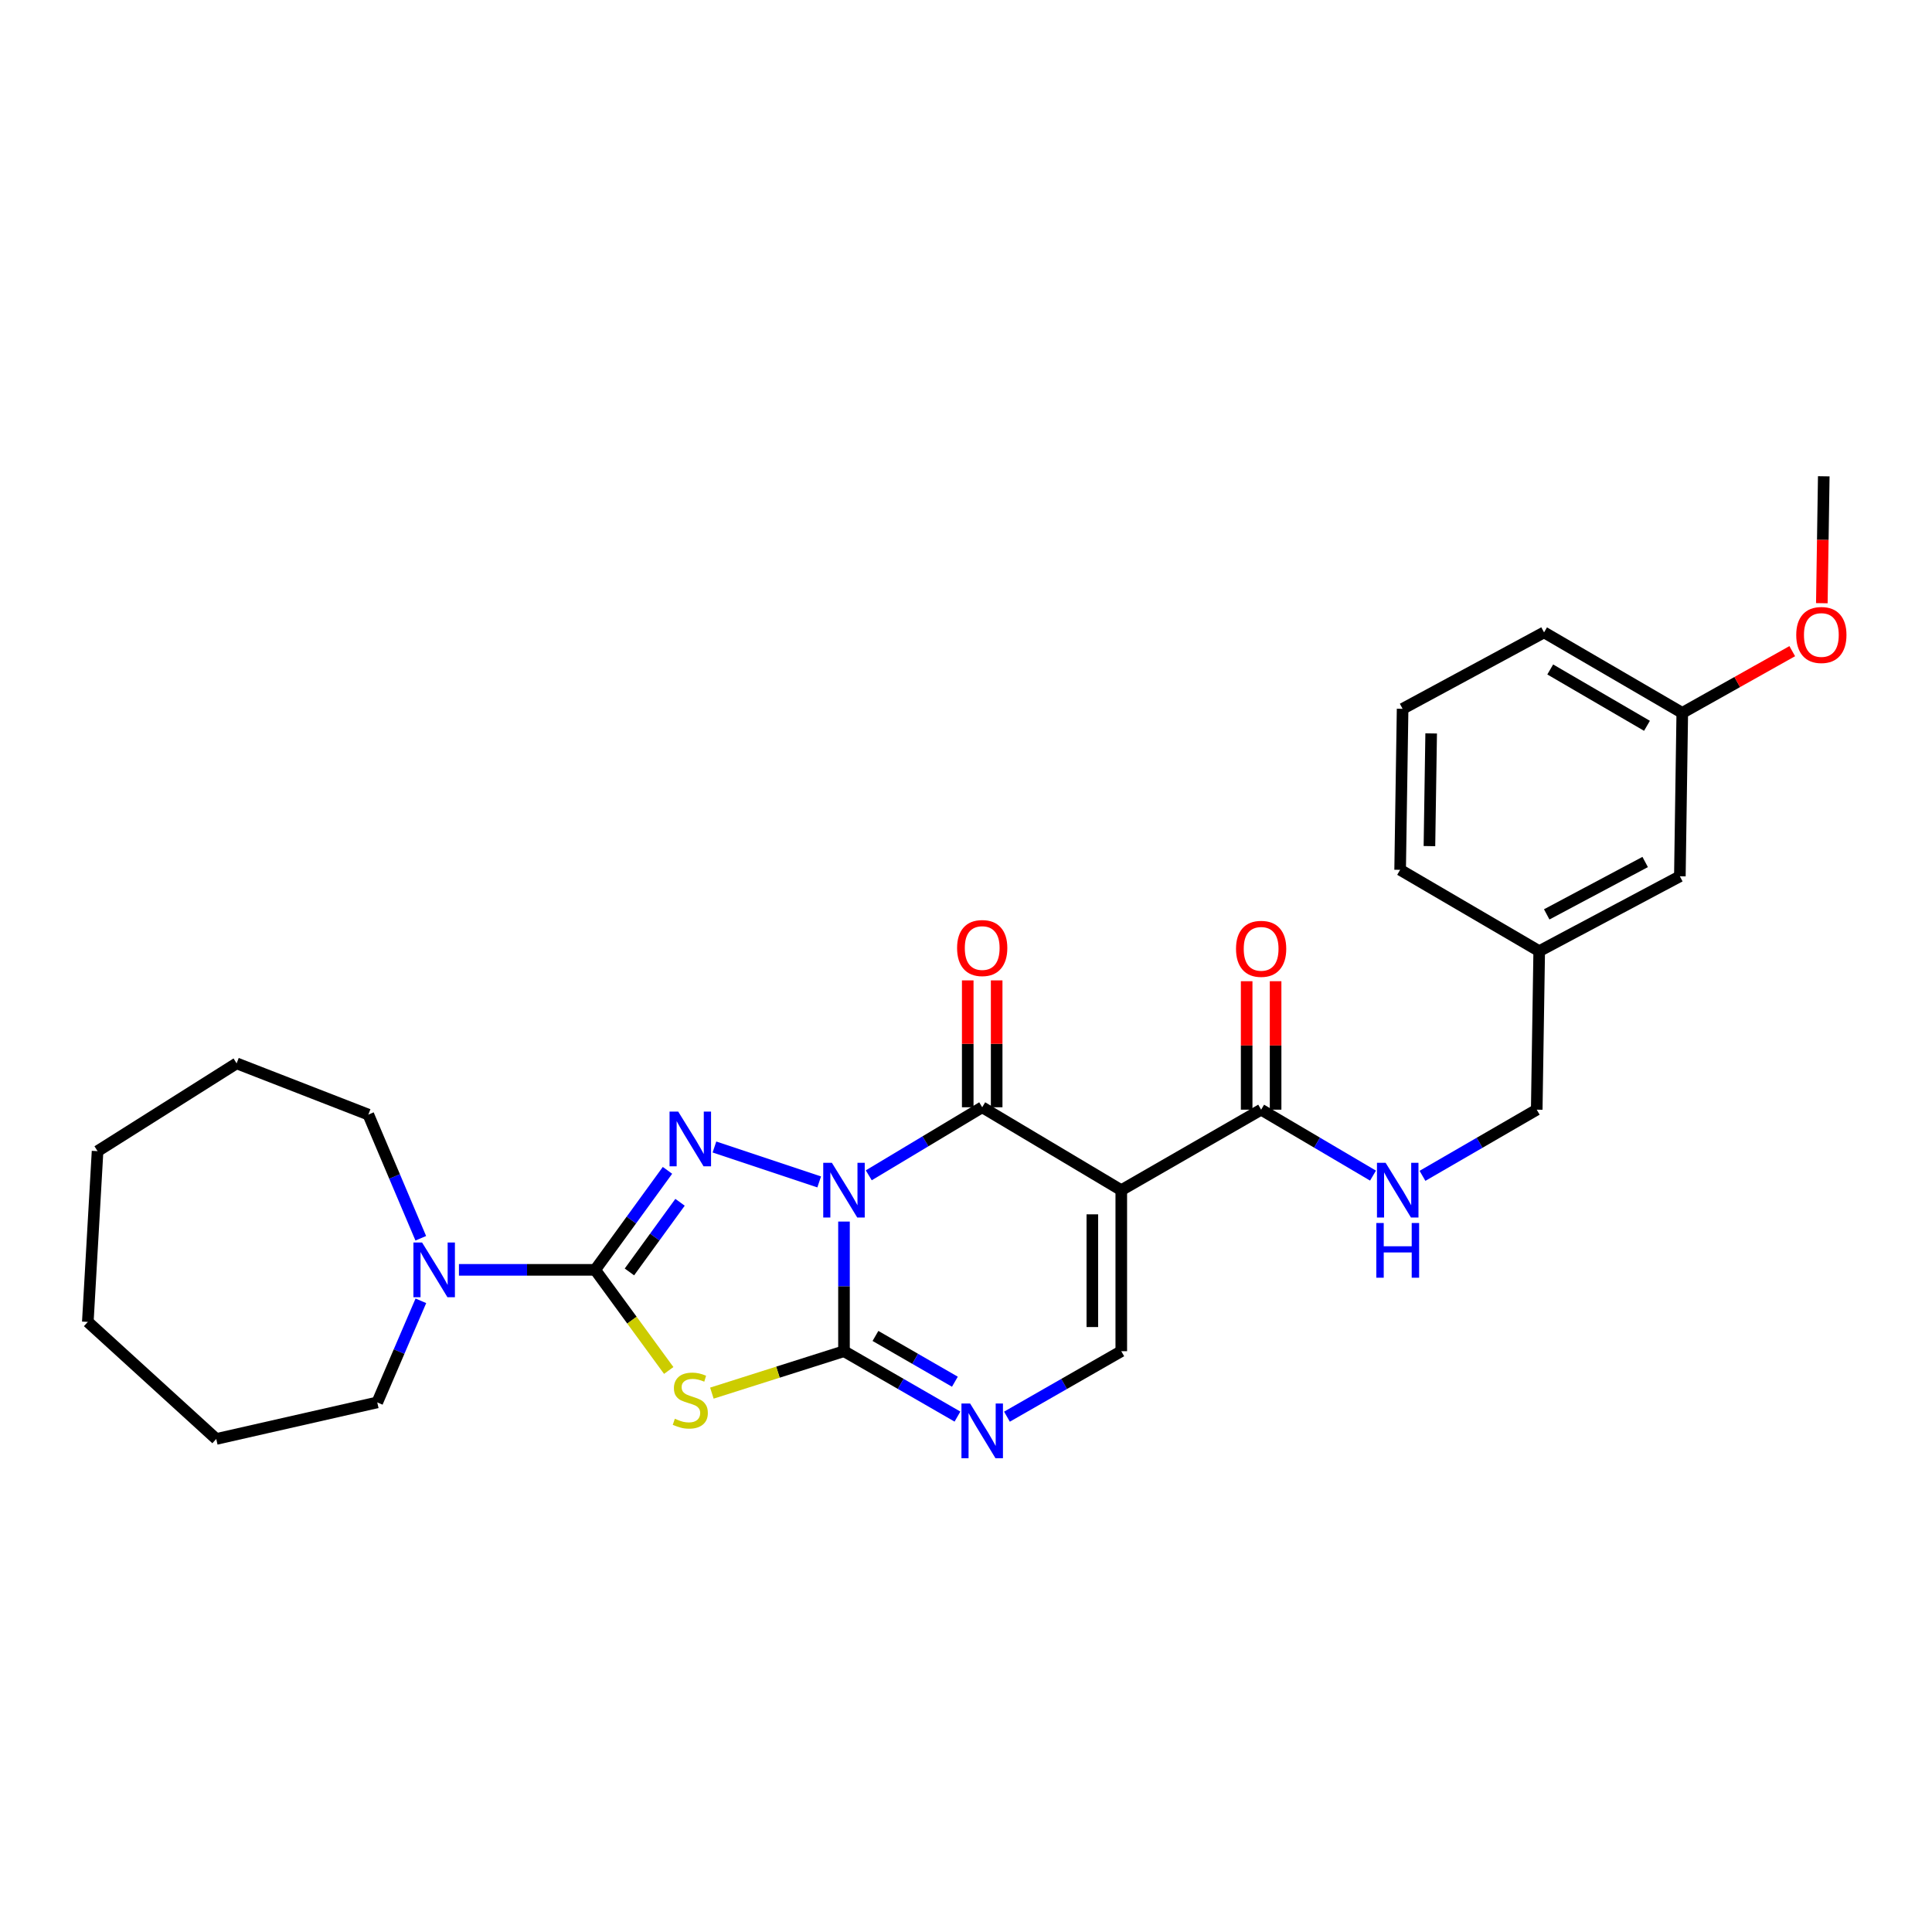 <?xml version='1.0' encoding='iso-8859-1'?>
<svg version='1.1' baseProfile='full'
              xmlns='http://www.w3.org/2000/svg'
                      xmlns:rdkit='http://www.rdkit.org/xml'
                      xmlns:xlink='http://www.w3.org/1999/xlink'
                  xml:space='preserve'
width='1000px' height='1000px' viewBox='0 0 1000 1000'>
<!-- END OF HEADER -->
<rect style='opacity:1.0;fill:#FFFFFF;stroke:none' width='1000' height='1000' x='0' y='0'> </rect>
<path class='bond-0' d='M 436.848,632.278 L 436.848,665.829' style='fill:none;fill-rule:evenodd;stroke:#0000FF;stroke-width:6px;stroke-linecap:butt;stroke-linejoin:miter;stroke-opacity:1' />
<path class='bond-0' d='M 436.848,665.829 L 436.848,699.379' style='fill:none;fill-rule:evenodd;stroke:#000000;stroke-width:6px;stroke-linecap:butt;stroke-linejoin:miter;stroke-opacity:1' />
<path class='bond-1' d='M 424.012,611.756 L 369.796,593.684' style='fill:none;fill-rule:evenodd;stroke:#0000FF;stroke-width:6px;stroke-linecap:butt;stroke-linejoin:miter;stroke-opacity:1' />
<path class='bond-3' d='M 449.674,608.341 L 479.03,590.73' style='fill:none;fill-rule:evenodd;stroke:#0000FF;stroke-width:6px;stroke-linecap:butt;stroke-linejoin:miter;stroke-opacity:1' />
<path class='bond-3' d='M 479.03,590.73 L 508.386,573.119' style='fill:none;fill-rule:evenodd;stroke:#000000;stroke-width:6px;stroke-linecap:butt;stroke-linejoin:miter;stroke-opacity:1' />
<path class='bond-4' d='M 436.848,699.379 L 402.657,710.229' style='fill:none;fill-rule:evenodd;stroke:#000000;stroke-width:6px;stroke-linecap:butt;stroke-linejoin:miter;stroke-opacity:1' />
<path class='bond-4' d='M 402.657,710.229 L 368.465,721.079' style='fill:none;fill-rule:evenodd;stroke:#CCCC00;stroke-width:6px;stroke-linecap:butt;stroke-linejoin:miter;stroke-opacity:1' />
<path class='bond-6' d='M 436.848,699.379 L 466.215,716.303' style='fill:none;fill-rule:evenodd;stroke:#000000;stroke-width:6px;stroke-linecap:butt;stroke-linejoin:miter;stroke-opacity:1' />
<path class='bond-6' d='M 466.215,716.303 L 495.582,733.227' style='fill:none;fill-rule:evenodd;stroke:#0000FF;stroke-width:6px;stroke-linecap:butt;stroke-linejoin:miter;stroke-opacity:1' />
<path class='bond-6' d='M 453.136,691.48 L 473.693,703.327' style='fill:none;fill-rule:evenodd;stroke:#000000;stroke-width:6px;stroke-linecap:butt;stroke-linejoin:miter;stroke-opacity:1' />
<path class='bond-6' d='M 473.693,703.327 L 494.25,715.174' style='fill:none;fill-rule:evenodd;stroke:#0000FF;stroke-width:6px;stroke-linecap:butt;stroke-linejoin:miter;stroke-opacity:1' />
<path class='bond-2' d='M 345.486,605.772 L 326.772,631.521' style='fill:none;fill-rule:evenodd;stroke:#0000FF;stroke-width:6px;stroke-linecap:butt;stroke-linejoin:miter;stroke-opacity:1' />
<path class='bond-2' d='M 326.772,631.521 L 308.059,657.27' style='fill:none;fill-rule:evenodd;stroke:#000000;stroke-width:6px;stroke-linecap:butt;stroke-linejoin:miter;stroke-opacity:1' />
<path class='bond-2' d='M 351.987,622.301 L 338.887,640.326' style='fill:none;fill-rule:evenodd;stroke:#0000FF;stroke-width:6px;stroke-linecap:butt;stroke-linejoin:miter;stroke-opacity:1' />
<path class='bond-2' d='M 338.887,640.326 L 325.788,658.35' style='fill:none;fill-rule:evenodd;stroke:#000000;stroke-width:6px;stroke-linecap:butt;stroke-linejoin:miter;stroke-opacity:1' />
<path class='bond-9' d='M 308.059,657.27 L 272.803,657.27' style='fill:none;fill-rule:evenodd;stroke:#000000;stroke-width:6px;stroke-linecap:butt;stroke-linejoin:miter;stroke-opacity:1' />
<path class='bond-9' d='M 272.803,657.27 L 237.546,657.27' style='fill:none;fill-rule:evenodd;stroke:#0000FF;stroke-width:6px;stroke-linecap:butt;stroke-linejoin:miter;stroke-opacity:1' />
<path class='bond-28' d='M 308.059,657.27 L 327.096,683.31' style='fill:none;fill-rule:evenodd;stroke:#000000;stroke-width:6px;stroke-linecap:butt;stroke-linejoin:miter;stroke-opacity:1' />
<path class='bond-28' d='M 327.096,683.31 L 346.132,709.349' style='fill:none;fill-rule:evenodd;stroke:#CCCC00;stroke-width:6px;stroke-linecap:butt;stroke-linejoin:miter;stroke-opacity:1' />
<path class='bond-5' d='M 508.386,573.119 L 580.373,616.035' style='fill:none;fill-rule:evenodd;stroke:#000000;stroke-width:6px;stroke-linecap:butt;stroke-linejoin:miter;stroke-opacity:1' />
<path class='bond-11' d='M 515.874,573.119 L 515.874,540.282' style='fill:none;fill-rule:evenodd;stroke:#000000;stroke-width:6px;stroke-linecap:butt;stroke-linejoin:miter;stroke-opacity:1' />
<path class='bond-11' d='M 515.874,540.282 L 515.874,507.446' style='fill:none;fill-rule:evenodd;stroke:#FF0000;stroke-width:6px;stroke-linecap:butt;stroke-linejoin:miter;stroke-opacity:1' />
<path class='bond-11' d='M 500.898,573.119 L 500.898,540.282' style='fill:none;fill-rule:evenodd;stroke:#000000;stroke-width:6px;stroke-linecap:butt;stroke-linejoin:miter;stroke-opacity:1' />
<path class='bond-11' d='M 500.898,540.282 L 500.898,507.446' style='fill:none;fill-rule:evenodd;stroke:#FF0000;stroke-width:6px;stroke-linecap:butt;stroke-linejoin:miter;stroke-opacity:1' />
<path class='bond-7' d='M 580.373,616.035 L 580.373,699.379' style='fill:none;fill-rule:evenodd;stroke:#000000;stroke-width:6px;stroke-linecap:butt;stroke-linejoin:miter;stroke-opacity:1' />
<path class='bond-7' d='M 565.396,628.536 L 565.396,686.877' style='fill:none;fill-rule:evenodd;stroke:#000000;stroke-width:6px;stroke-linecap:butt;stroke-linejoin:miter;stroke-opacity:1' />
<path class='bond-8' d='M 580.373,616.035 L 652.759,574.367' style='fill:none;fill-rule:evenodd;stroke:#000000;stroke-width:6px;stroke-linecap:butt;stroke-linejoin:miter;stroke-opacity:1' />
<path class='bond-29' d='M 521.2,733.267 L 550.786,716.323' style='fill:none;fill-rule:evenodd;stroke:#0000FF;stroke-width:6px;stroke-linecap:butt;stroke-linejoin:miter;stroke-opacity:1' />
<path class='bond-29' d='M 550.786,716.323 L 580.373,699.379' style='fill:none;fill-rule:evenodd;stroke:#000000;stroke-width:6px;stroke-linecap:butt;stroke-linejoin:miter;stroke-opacity:1' />
<path class='bond-10' d='M 652.759,574.367 L 681.712,591.431' style='fill:none;fill-rule:evenodd;stroke:#000000;stroke-width:6px;stroke-linecap:butt;stroke-linejoin:miter;stroke-opacity:1' />
<path class='bond-10' d='M 681.712,591.431 L 710.665,608.496' style='fill:none;fill-rule:evenodd;stroke:#0000FF;stroke-width:6px;stroke-linecap:butt;stroke-linejoin:miter;stroke-opacity:1' />
<path class='bond-12' d='M 660.248,574.367 L 660.248,541.121' style='fill:none;fill-rule:evenodd;stroke:#000000;stroke-width:6px;stroke-linecap:butt;stroke-linejoin:miter;stroke-opacity:1' />
<path class='bond-12' d='M 660.248,541.121 L 660.248,507.874' style='fill:none;fill-rule:evenodd;stroke:#FF0000;stroke-width:6px;stroke-linecap:butt;stroke-linejoin:miter;stroke-opacity:1' />
<path class='bond-12' d='M 645.271,574.367 L 645.271,541.121' style='fill:none;fill-rule:evenodd;stroke:#000000;stroke-width:6px;stroke-linecap:butt;stroke-linejoin:miter;stroke-opacity:1' />
<path class='bond-12' d='M 645.271,541.121 L 645.271,507.874' style='fill:none;fill-rule:evenodd;stroke:#FF0000;stroke-width:6px;stroke-linecap:butt;stroke-linejoin:miter;stroke-opacity:1' />
<path class='bond-17' d='M 217.843,673.297 L 206.556,699.588' style='fill:none;fill-rule:evenodd;stroke:#0000FF;stroke-width:6px;stroke-linecap:butt;stroke-linejoin:miter;stroke-opacity:1' />
<path class='bond-17' d='M 206.556,699.588 L 195.269,725.879' style='fill:none;fill-rule:evenodd;stroke:#000000;stroke-width:6px;stroke-linecap:butt;stroke-linejoin:miter;stroke-opacity:1' />
<path class='bond-18' d='M 217.794,640.928 L 204.223,608.92' style='fill:none;fill-rule:evenodd;stroke:#0000FF;stroke-width:6px;stroke-linecap:butt;stroke-linejoin:miter;stroke-opacity:1' />
<path class='bond-18' d='M 204.223,608.92 L 190.652,576.913' style='fill:none;fill-rule:evenodd;stroke:#000000;stroke-width:6px;stroke-linecap:butt;stroke-linejoin:miter;stroke-opacity:1' />
<path class='bond-13' d='M 736.275,608.612 L 765.843,591.489' style='fill:none;fill-rule:evenodd;stroke:#0000FF;stroke-width:6px;stroke-linecap:butt;stroke-linejoin:miter;stroke-opacity:1' />
<path class='bond-13' d='M 765.843,591.489 L 795.41,574.367' style='fill:none;fill-rule:evenodd;stroke:#000000;stroke-width:6px;stroke-linecap:butt;stroke-linejoin:miter;stroke-opacity:1' />
<path class='bond-15' d='M 795.41,574.367 L 796.692,492.312' style='fill:none;fill-rule:evenodd;stroke:#000000;stroke-width:6px;stroke-linecap:butt;stroke-linejoin:miter;stroke-opacity:1' />
<path class='bond-14' d='M 869.494,453.573 L 796.692,492.312' style='fill:none;fill-rule:evenodd;stroke:#000000;stroke-width:6px;stroke-linecap:butt;stroke-linejoin:miter;stroke-opacity:1' />
<path class='bond-14' d='M 851.538,446.163 L 800.577,473.28' style='fill:none;fill-rule:evenodd;stroke:#000000;stroke-width:6px;stroke-linecap:butt;stroke-linejoin:miter;stroke-opacity:1' />
<path class='bond-16' d='M 869.494,453.573 L 870.742,368.989' style='fill:none;fill-rule:evenodd;stroke:#000000;stroke-width:6px;stroke-linecap:butt;stroke-linejoin:miter;stroke-opacity:1' />
<path class='bond-21' d='M 796.692,492.312 L 724.705,450.22' style='fill:none;fill-rule:evenodd;stroke:#000000;stroke-width:6px;stroke-linecap:butt;stroke-linejoin:miter;stroke-opacity:1' />
<path class='bond-19' d='M 870.742,368.989 L 899.204,353.015' style='fill:none;fill-rule:evenodd;stroke:#000000;stroke-width:6px;stroke-linecap:butt;stroke-linejoin:miter;stroke-opacity:1' />
<path class='bond-19' d='M 899.204,353.015 L 927.665,337.041' style='fill:none;fill-rule:evenodd;stroke:#FF0000;stroke-width:6px;stroke-linecap:butt;stroke-linejoin:miter;stroke-opacity:1' />
<path class='bond-31' d='M 870.742,368.989 L 799.204,327.321' style='fill:none;fill-rule:evenodd;stroke:#000000;stroke-width:6px;stroke-linecap:butt;stroke-linejoin:miter;stroke-opacity:1' />
<path class='bond-31' d='M 852.474,375.68 L 802.397,346.513' style='fill:none;fill-rule:evenodd;stroke:#000000;stroke-width:6px;stroke-linecap:butt;stroke-linejoin:miter;stroke-opacity:1' />
<path class='bond-24' d='M 195.269,725.879 L 111.933,744.808' style='fill:none;fill-rule:evenodd;stroke:#000000;stroke-width:6px;stroke-linecap:butt;stroke-linejoin:miter;stroke-opacity:1' />
<path class='bond-25' d='M 190.652,576.913 L 122.475,550.388' style='fill:none;fill-rule:evenodd;stroke:#000000;stroke-width:6px;stroke-linecap:butt;stroke-linejoin:miter;stroke-opacity:1' />
<path class='bond-23' d='M 942.978,312.214 L 943.478,279.369' style='fill:none;fill-rule:evenodd;stroke:#FF0000;stroke-width:6px;stroke-linecap:butt;stroke-linejoin:miter;stroke-opacity:1' />
<path class='bond-23' d='M 943.478,279.369 L 943.977,246.523' style='fill:none;fill-rule:evenodd;stroke:#000000;stroke-width:6px;stroke-linecap:butt;stroke-linejoin:miter;stroke-opacity:1' />
<path class='bond-20' d='M 725.986,366.884 L 724.705,450.22' style='fill:none;fill-rule:evenodd;stroke:#000000;stroke-width:6px;stroke-linecap:butt;stroke-linejoin:miter;stroke-opacity:1' />
<path class='bond-20' d='M 740.769,379.615 L 739.872,437.95' style='fill:none;fill-rule:evenodd;stroke:#000000;stroke-width:6px;stroke-linecap:butt;stroke-linejoin:miter;stroke-opacity:1' />
<path class='bond-22' d='M 725.986,366.884 L 799.204,327.321' style='fill:none;fill-rule:evenodd;stroke:#000000;stroke-width:6px;stroke-linecap:butt;stroke-linejoin:miter;stroke-opacity:1' />
<path class='bond-27' d='M 111.933,744.808 L 45.455,684.211' style='fill:none;fill-rule:evenodd;stroke:#000000;stroke-width:6px;stroke-linecap:butt;stroke-linejoin:miter;stroke-opacity:1' />
<path class='bond-26' d='M 122.475,550.388 L 50.497,595.833' style='fill:none;fill-rule:evenodd;stroke:#000000;stroke-width:6px;stroke-linecap:butt;stroke-linejoin:miter;stroke-opacity:1' />
<path class='bond-30' d='M 50.497,595.833 L 45.455,684.211' style='fill:none;fill-rule:evenodd;stroke:#000000;stroke-width:6px;stroke-linecap:butt;stroke-linejoin:miter;stroke-opacity:1' />
<path  class='atom-0' d='M 430.588 601.875
L 439.868 616.875
Q 440.788 618.355, 442.268 621.035
Q 443.748 623.715, 443.828 623.875
L 443.828 601.875
L 447.588 601.875
L 447.588 630.195
L 443.708 630.195
L 433.748 613.795
Q 432.588 611.875, 431.348 609.675
Q 430.148 607.475, 429.788 606.795
L 429.788 630.195
L 426.108 630.195
L 426.108 601.875
L 430.588 601.875
' fill='#0000FF'/>
<path  class='atom-2' d='M 351.038 575.358
L 360.318 590.358
Q 361.238 591.838, 362.718 594.518
Q 364.198 597.198, 364.278 597.358
L 364.278 575.358
L 368.038 575.358
L 368.038 603.678
L 364.158 603.678
L 354.198 587.278
Q 353.038 585.358, 351.798 583.158
Q 350.598 580.958, 350.238 580.278
L 350.238 603.678
L 346.558 603.678
L 346.558 575.358
L 351.038 575.358
' fill='#0000FF'/>
<path  class='atom-5' d='M 349.298 734.343
Q 349.618 734.463, 350.938 735.023
Q 352.258 735.583, 353.698 735.943
Q 355.178 736.263, 356.618 736.263
Q 359.298 736.263, 360.858 734.983
Q 362.418 733.663, 362.418 731.383
Q 362.418 729.823, 361.618 728.863
Q 360.858 727.903, 359.658 727.383
Q 358.458 726.863, 356.458 726.263
Q 353.938 725.503, 352.418 724.783
Q 350.938 724.063, 349.858 722.543
Q 348.818 721.023, 348.818 718.463
Q 348.818 714.903, 351.218 712.703
Q 353.658 710.503, 358.458 710.503
Q 361.738 710.503, 365.458 712.063
L 364.538 715.143
Q 361.138 713.743, 358.578 713.743
Q 355.818 713.743, 354.298 714.903
Q 352.778 716.023, 352.818 717.983
Q 352.818 719.503, 353.578 720.423
Q 354.378 721.343, 355.498 721.863
Q 356.658 722.383, 358.578 722.983
Q 361.138 723.783, 362.658 724.583
Q 364.178 725.383, 365.258 727.023
Q 366.378 728.623, 366.378 731.383
Q 366.378 735.303, 363.738 737.423
Q 361.138 739.503, 356.778 739.503
Q 354.258 739.503, 352.338 738.943
Q 350.458 738.423, 348.218 737.503
L 349.298 734.343
' fill='#CCCC00'/>
<path  class='atom-7' d='M 502.126 726.446
L 511.406 741.446
Q 512.326 742.926, 513.806 745.606
Q 515.286 748.286, 515.366 748.446
L 515.366 726.446
L 519.126 726.446
L 519.126 754.766
L 515.246 754.766
L 505.286 738.366
Q 504.126 736.446, 502.886 734.246
Q 501.686 732.046, 501.326 731.366
L 501.326 754.766
L 497.646 754.766
L 497.646 726.446
L 502.126 726.446
' fill='#0000FF'/>
<path  class='atom-10' d='M 218.463 643.11
L 227.743 658.11
Q 228.663 659.59, 230.143 662.27
Q 231.623 664.95, 231.703 665.11
L 231.703 643.11
L 235.463 643.11
L 235.463 671.43
L 231.583 671.43
L 221.623 655.03
Q 220.463 653.11, 219.223 650.91
Q 218.023 648.71, 217.663 648.03
L 217.663 671.43
L 213.983 671.43
L 213.983 643.11
L 218.463 643.11
' fill='#0000FF'/>
<path  class='atom-11' d='M 717.197 601.875
L 726.477 616.875
Q 727.397 618.355, 728.877 621.035
Q 730.357 623.715, 730.437 623.875
L 730.437 601.875
L 734.197 601.875
L 734.197 630.195
L 730.317 630.195
L 720.357 613.795
Q 719.197 611.875, 717.957 609.675
Q 716.757 607.475, 716.397 606.795
L 716.397 630.195
L 712.717 630.195
L 712.717 601.875
L 717.197 601.875
' fill='#0000FF'/>
<path  class='atom-11' d='M 712.377 633.027
L 716.217 633.027
L 716.217 645.067
L 730.697 645.067
L 730.697 633.027
L 734.537 633.027
L 734.537 661.347
L 730.697 661.347
L 730.697 648.267
L 716.217 648.267
L 716.217 661.347
L 712.377 661.347
L 712.377 633.027
' fill='#0000FF'/>
<path  class='atom-12' d='M 495.386 490.703
Q 495.386 483.903, 498.746 480.103
Q 502.106 476.303, 508.386 476.303
Q 514.666 476.303, 518.026 480.103
Q 521.386 483.903, 521.386 490.703
Q 521.386 497.583, 517.986 501.503
Q 514.586 505.383, 508.386 505.383
Q 502.146 505.383, 498.746 501.503
Q 495.386 497.623, 495.386 490.703
M 508.386 502.183
Q 512.706 502.183, 515.026 499.303
Q 517.386 496.383, 517.386 490.703
Q 517.386 485.143, 515.026 482.343
Q 512.706 479.503, 508.386 479.503
Q 504.066 479.503, 501.706 482.303
Q 499.386 485.103, 499.386 490.703
Q 499.386 496.423, 501.706 499.303
Q 504.066 502.183, 508.386 502.183
' fill='#FF0000'/>
<path  class='atom-13' d='M 639.759 491.111
Q 639.759 484.311, 643.119 480.511
Q 646.479 476.711, 652.759 476.711
Q 659.039 476.711, 662.399 480.511
Q 665.759 484.311, 665.759 491.111
Q 665.759 497.991, 662.359 501.911
Q 658.959 505.791, 652.759 505.791
Q 646.519 505.791, 643.119 501.911
Q 639.759 498.031, 639.759 491.111
M 652.759 502.591
Q 657.079 502.591, 659.399 499.711
Q 661.759 496.791, 661.759 491.111
Q 661.759 485.551, 659.399 482.751
Q 657.079 479.911, 652.759 479.911
Q 648.439 479.911, 646.079 482.711
Q 643.759 485.511, 643.759 491.111
Q 643.759 496.831, 646.079 499.711
Q 648.439 502.591, 652.759 502.591
' fill='#FF0000'/>
<path  class='atom-20' d='M 929.729 328.666
Q 929.729 321.866, 933.089 318.066
Q 936.449 314.266, 942.729 314.266
Q 949.009 314.266, 952.369 318.066
Q 955.729 321.866, 955.729 328.666
Q 955.729 335.546, 952.329 339.466
Q 948.929 343.346, 942.729 343.346
Q 936.489 343.346, 933.089 339.466
Q 929.729 335.586, 929.729 328.666
M 942.729 340.146
Q 947.049 340.146, 949.369 337.266
Q 951.729 334.346, 951.729 328.666
Q 951.729 323.106, 949.369 320.306
Q 947.049 317.466, 942.729 317.466
Q 938.409 317.466, 936.049 320.266
Q 933.729 323.066, 933.729 328.666
Q 933.729 334.386, 936.049 337.266
Q 938.409 340.146, 942.729 340.146
' fill='#FF0000'/>
</svg>
